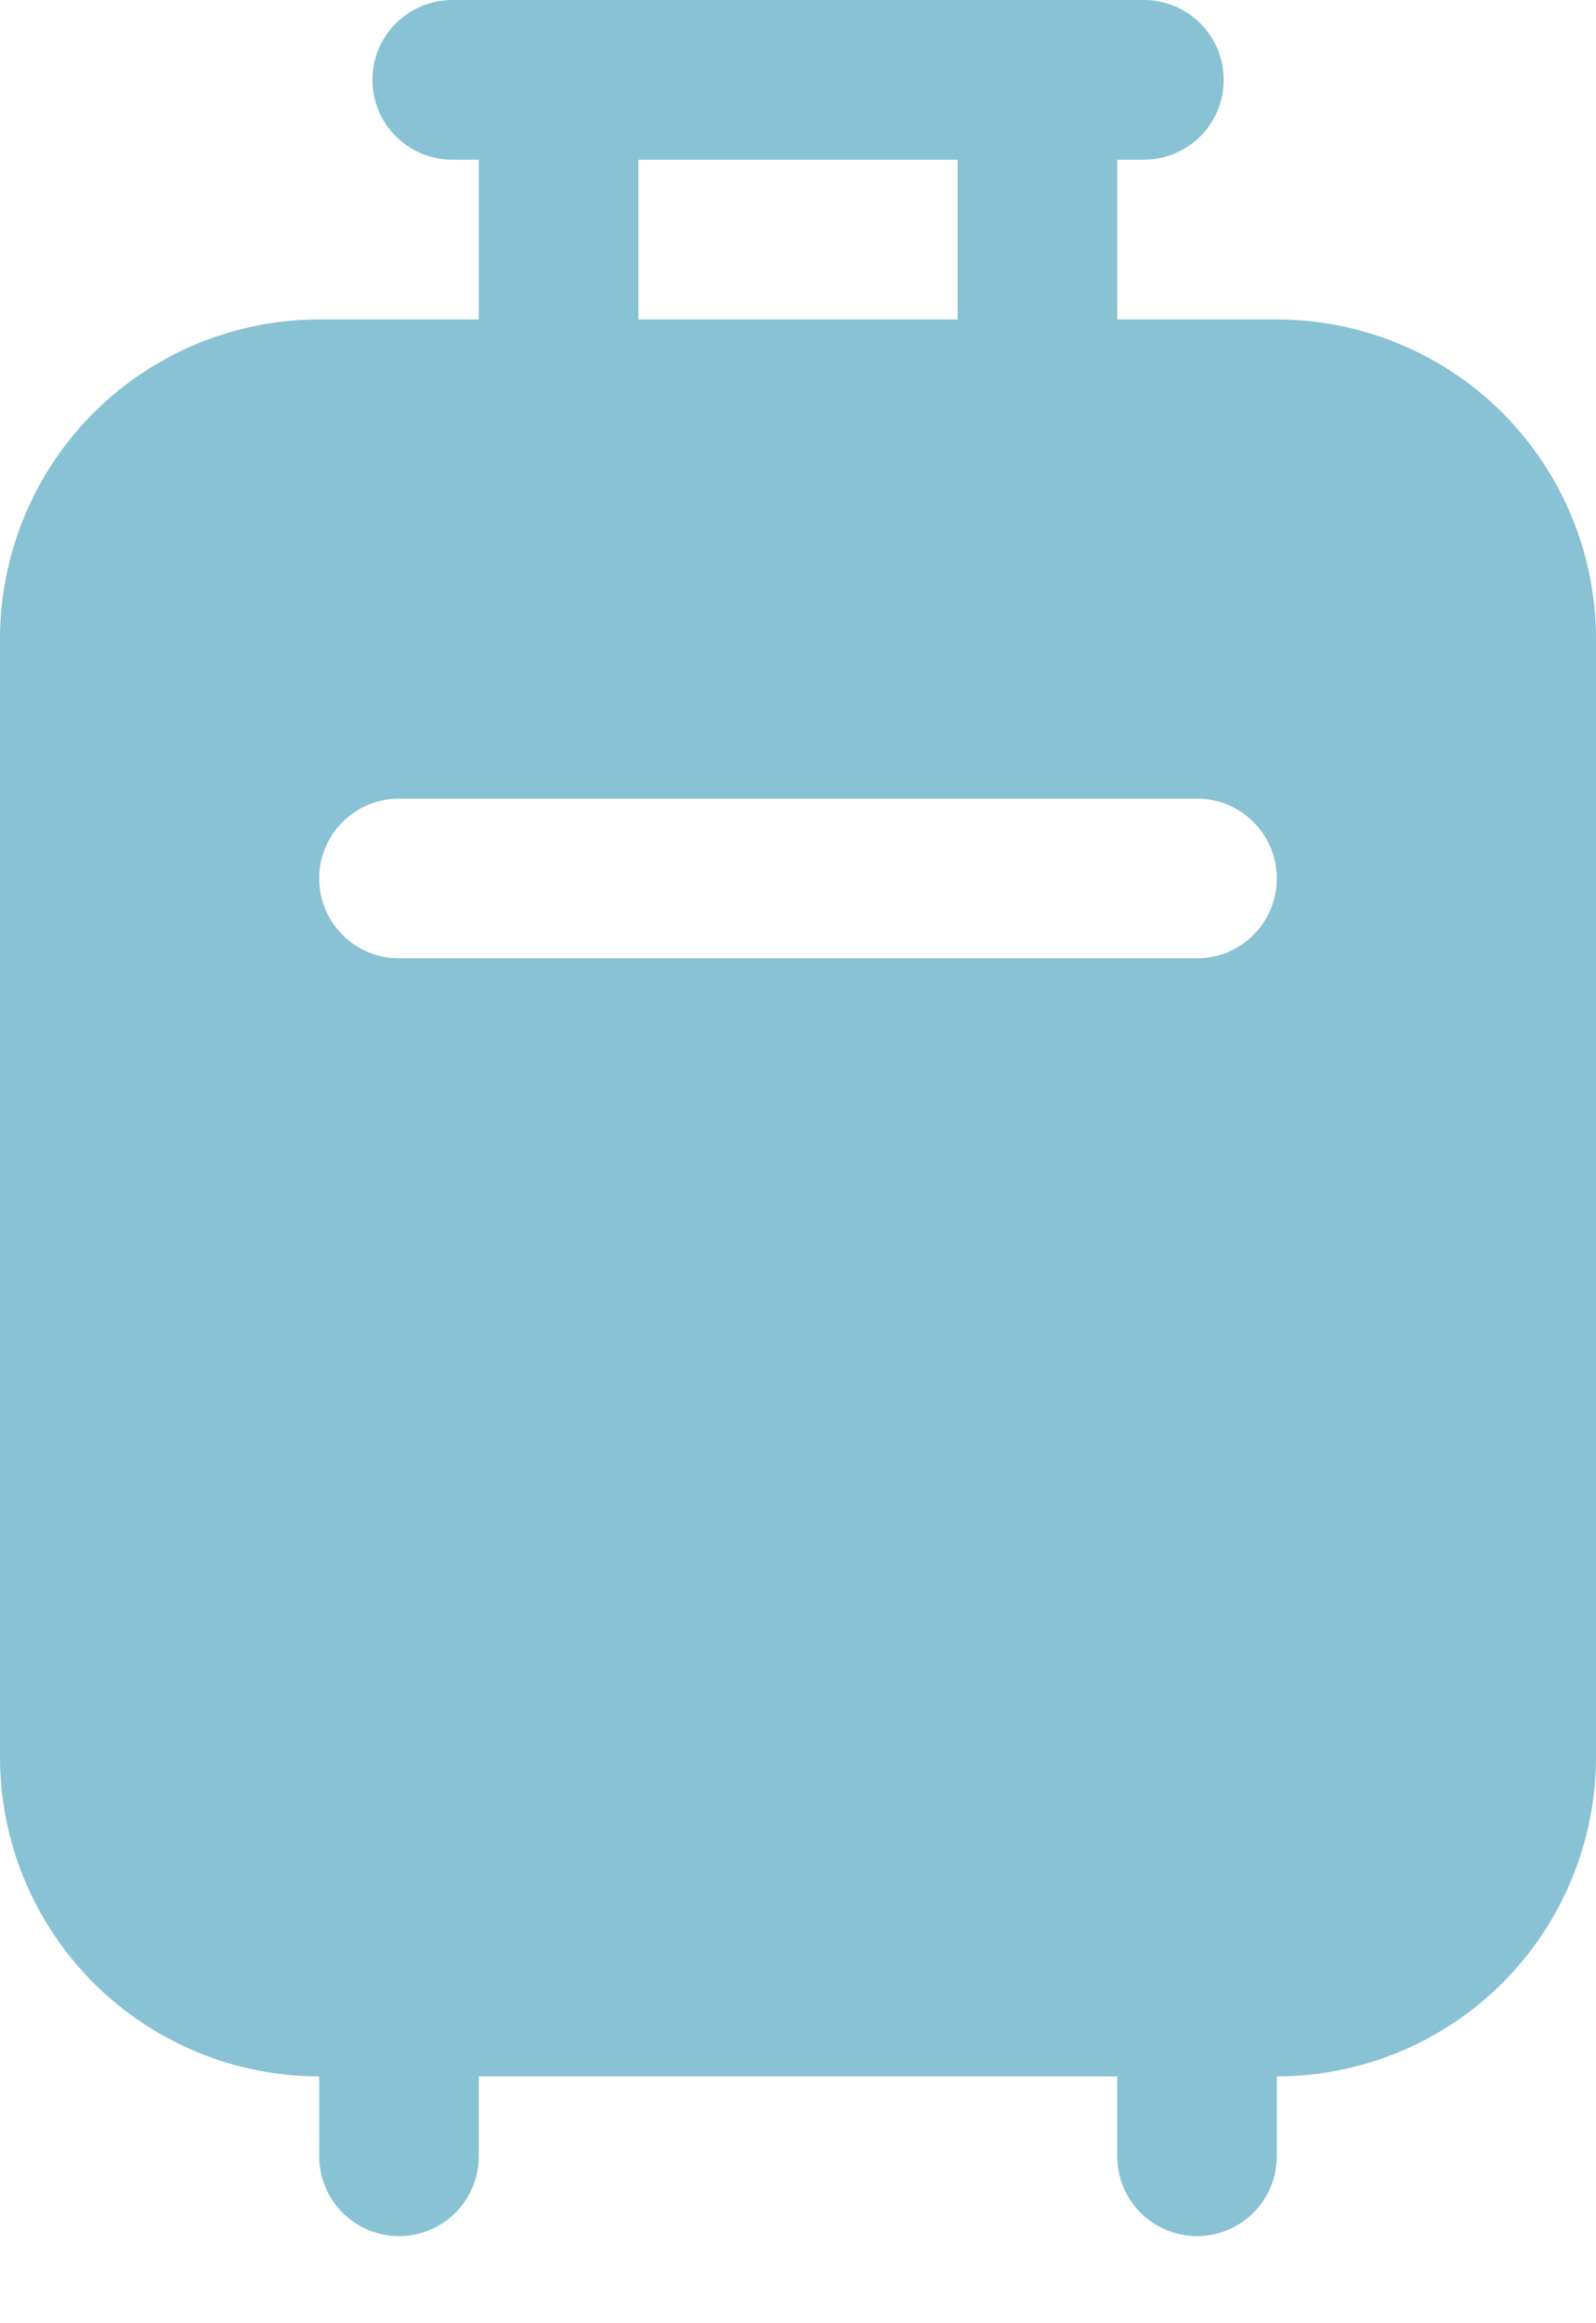 <svg width="11" height="16" viewBox="0 0 11 16" fill="none" xmlns="http://www.w3.org/2000/svg">
<path opacity="0.5" d="M3.117 0C2.972 0 2.832 0.058 2.728 0.161C2.625 0.264 2.567 0.404 2.567 0.55C2.567 0.696 2.625 0.836 2.728 0.939C2.832 1.042 2.972 1.1 3.117 1.1H3.3V2.2H2.2C1.617 2.2 1.057 2.432 0.644 2.844C0.232 3.257 0 3.817 0 4.4V12.1C0 12.684 0.232 13.243 0.644 13.656C1.057 14.068 1.617 14.3 2.2 14.3V14.85C2.2 14.996 2.258 15.136 2.361 15.239C2.464 15.342 2.604 15.4 2.75 15.4C2.896 15.4 3.036 15.342 3.139 15.239C3.242 15.136 3.3 14.996 3.3 14.85V14.3H7.7V14.85C7.7 14.996 7.758 15.136 7.861 15.239C7.964 15.342 8.104 15.4 8.25 15.4C8.396 15.4 8.536 15.342 8.639 15.239C8.742 15.136 8.8 14.996 8.8 14.85V14.3C9.383 14.3 9.943 14.068 10.356 13.656C10.768 13.243 11 12.684 11 12.1V4.4C11 3.817 10.768 3.257 10.356 2.844C9.943 2.432 9.383 2.2 8.8 2.2H7.7V1.1H7.884C8.03 1.1 8.169 1.042 8.273 0.939C8.376 0.836 8.434 0.696 8.434 0.55C8.434 0.404 8.376 0.264 8.273 0.161C8.169 0.058 8.03 0 7.884 0H3.117ZM4.4 2.2V1.1H6.6V2.2H4.4ZM2.2 6.05C2.2 5.904 2.258 5.764 2.361 5.661C2.464 5.558 2.604 5.5 2.75 5.5H8.25C8.396 5.5 8.536 5.558 8.639 5.661C8.742 5.764 8.8 5.904 8.8 6.05C8.8 6.196 8.742 6.336 8.639 6.439C8.536 6.542 8.396 6.6 8.25 6.6H2.75C2.604 6.6 2.464 6.542 2.361 6.439C2.258 6.336 2.2 6.196 2.2 6.05Z" fill="#1387AA"/>
</svg>
